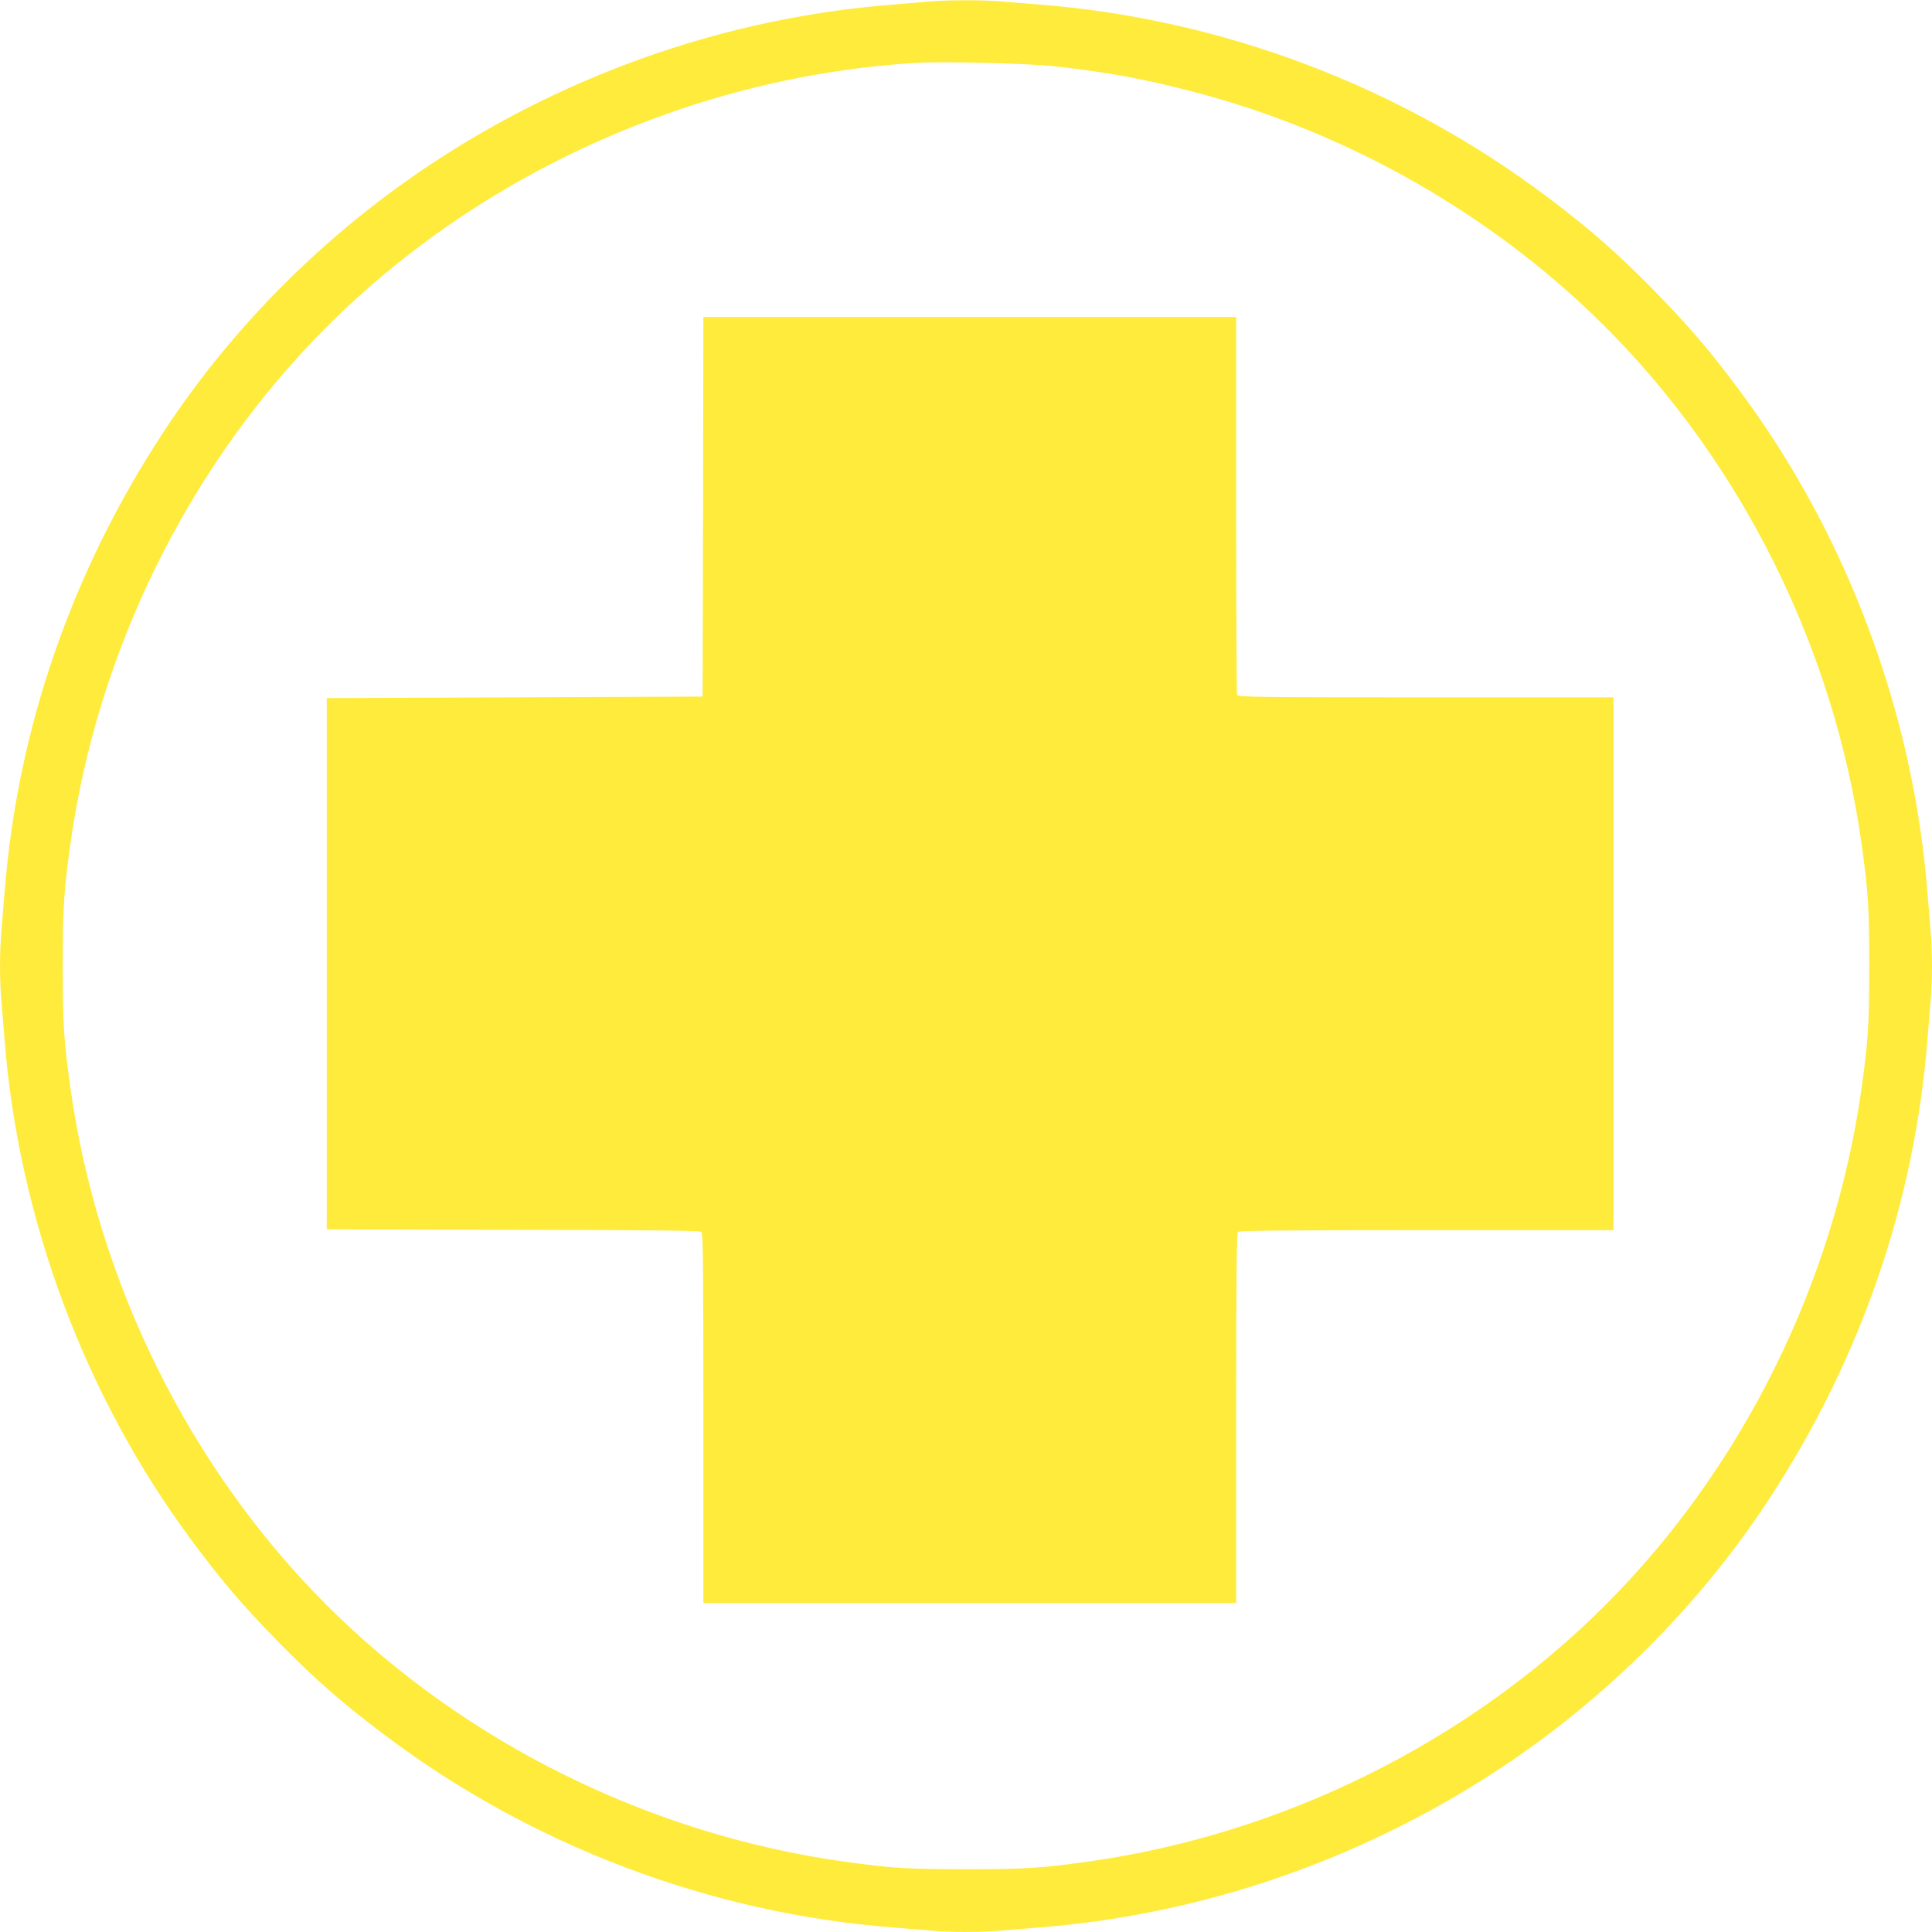 <?xml version="1.0" standalone="no"?>
<!DOCTYPE svg PUBLIC "-//W3C//DTD SVG 20010904//EN"
 "http://www.w3.org/TR/2001/REC-SVG-20010904/DTD/svg10.dtd">
<svg version="1.0" xmlns="http://www.w3.org/2000/svg"
 width="1280pt" height="1280pt" viewBox="0 0 1280 1280"
 preserveAspectRatio="xMidYMid meet">
<g transform="translate(0,1280) scale(0.1,-0.1)"
fill="#ffeb3b" stroke="none">
<path d="M6145 12789 c-44 -4 -145 -13 -225 -19 -999 -78 -1969 -390 -2838
-914 -804 -485 -1497 -1151 -2004 -1926 -607 -928 -963 -1964 -1048 -3045 -6
-77 -15 -187 -20 -245 -13 -134 -13 -346 0 -480 5 -58 14 -168 20 -245 93
-1192 534 -2372 1243 -3325 195 -263 339 -431 567 -664 242 -247 426 -408 702
-616 975 -736 2158 -1185 3373 -1280 77 -6 187 -15 245 -20 134 -13 346 -13
480 0 58 5 168 14 245 20 995 78 1966 391 2833 914 804 485 1497 1151 2004
1926 607 928 963 1964 1048 3045 6 77 15 187 20 245 6 58 10 166 10 240 0 74
-4 182 -10 240 -5 58 -14 168 -20 245 -93 1192 -534 2372 -1243 3325 -195 263
-339 431 -567 664 -242 247 -426 408 -702 616 -975 736 -2158 1185 -3373 1280
-77 6 -187 15 -245 20 -121 11 -378 11 -495 -1z m840 -428 c352 -39 586 -82
910 -166 1030 -266 1997 -817 2740 -1560 910 -910 1519 -2140 1699 -3430 43
-309 50 -414 50 -805 0 -391 -7 -496 -50 -805 -180 -1290 -789 -2520 -1699
-3430 -911 -910 -2140 -1519 -3430 -1699 -309 -43 -414 -50 -805 -50 -391 0
-496 7 -805 50 -1290 180 -2519 789 -3430 1699 -910 910 -1519 2140 -1699
3430 -43 309 -50 414 -50 805 0 391 7 496 50 805 180 1290 789 2520 1699 3430
1027 1027 2452 1663 3915 1749 179 10 731 -4 905 -23z"/>
<path d="M4658 9443 l-3 -1258 -1245 -5 -1245 -5 0 -1760 0 -1760 1234 -3
c892 -1 1238 -5 1248 -13 11 -10 13 -221 13 -1235 l0 -1224 1765 0 1765 0 0
1223 c0 938 3 1226 12 1235 9 9 300 12 1250 12 l1238 0 0 1765 0 1765 -1244 0
c-1125 0 -1244 2 -1250 16 -3 9 -6 576 -6 1260 l0 1244 -1765 0 -1765 0 -2
-1257z"/>
</g>
</svg>
